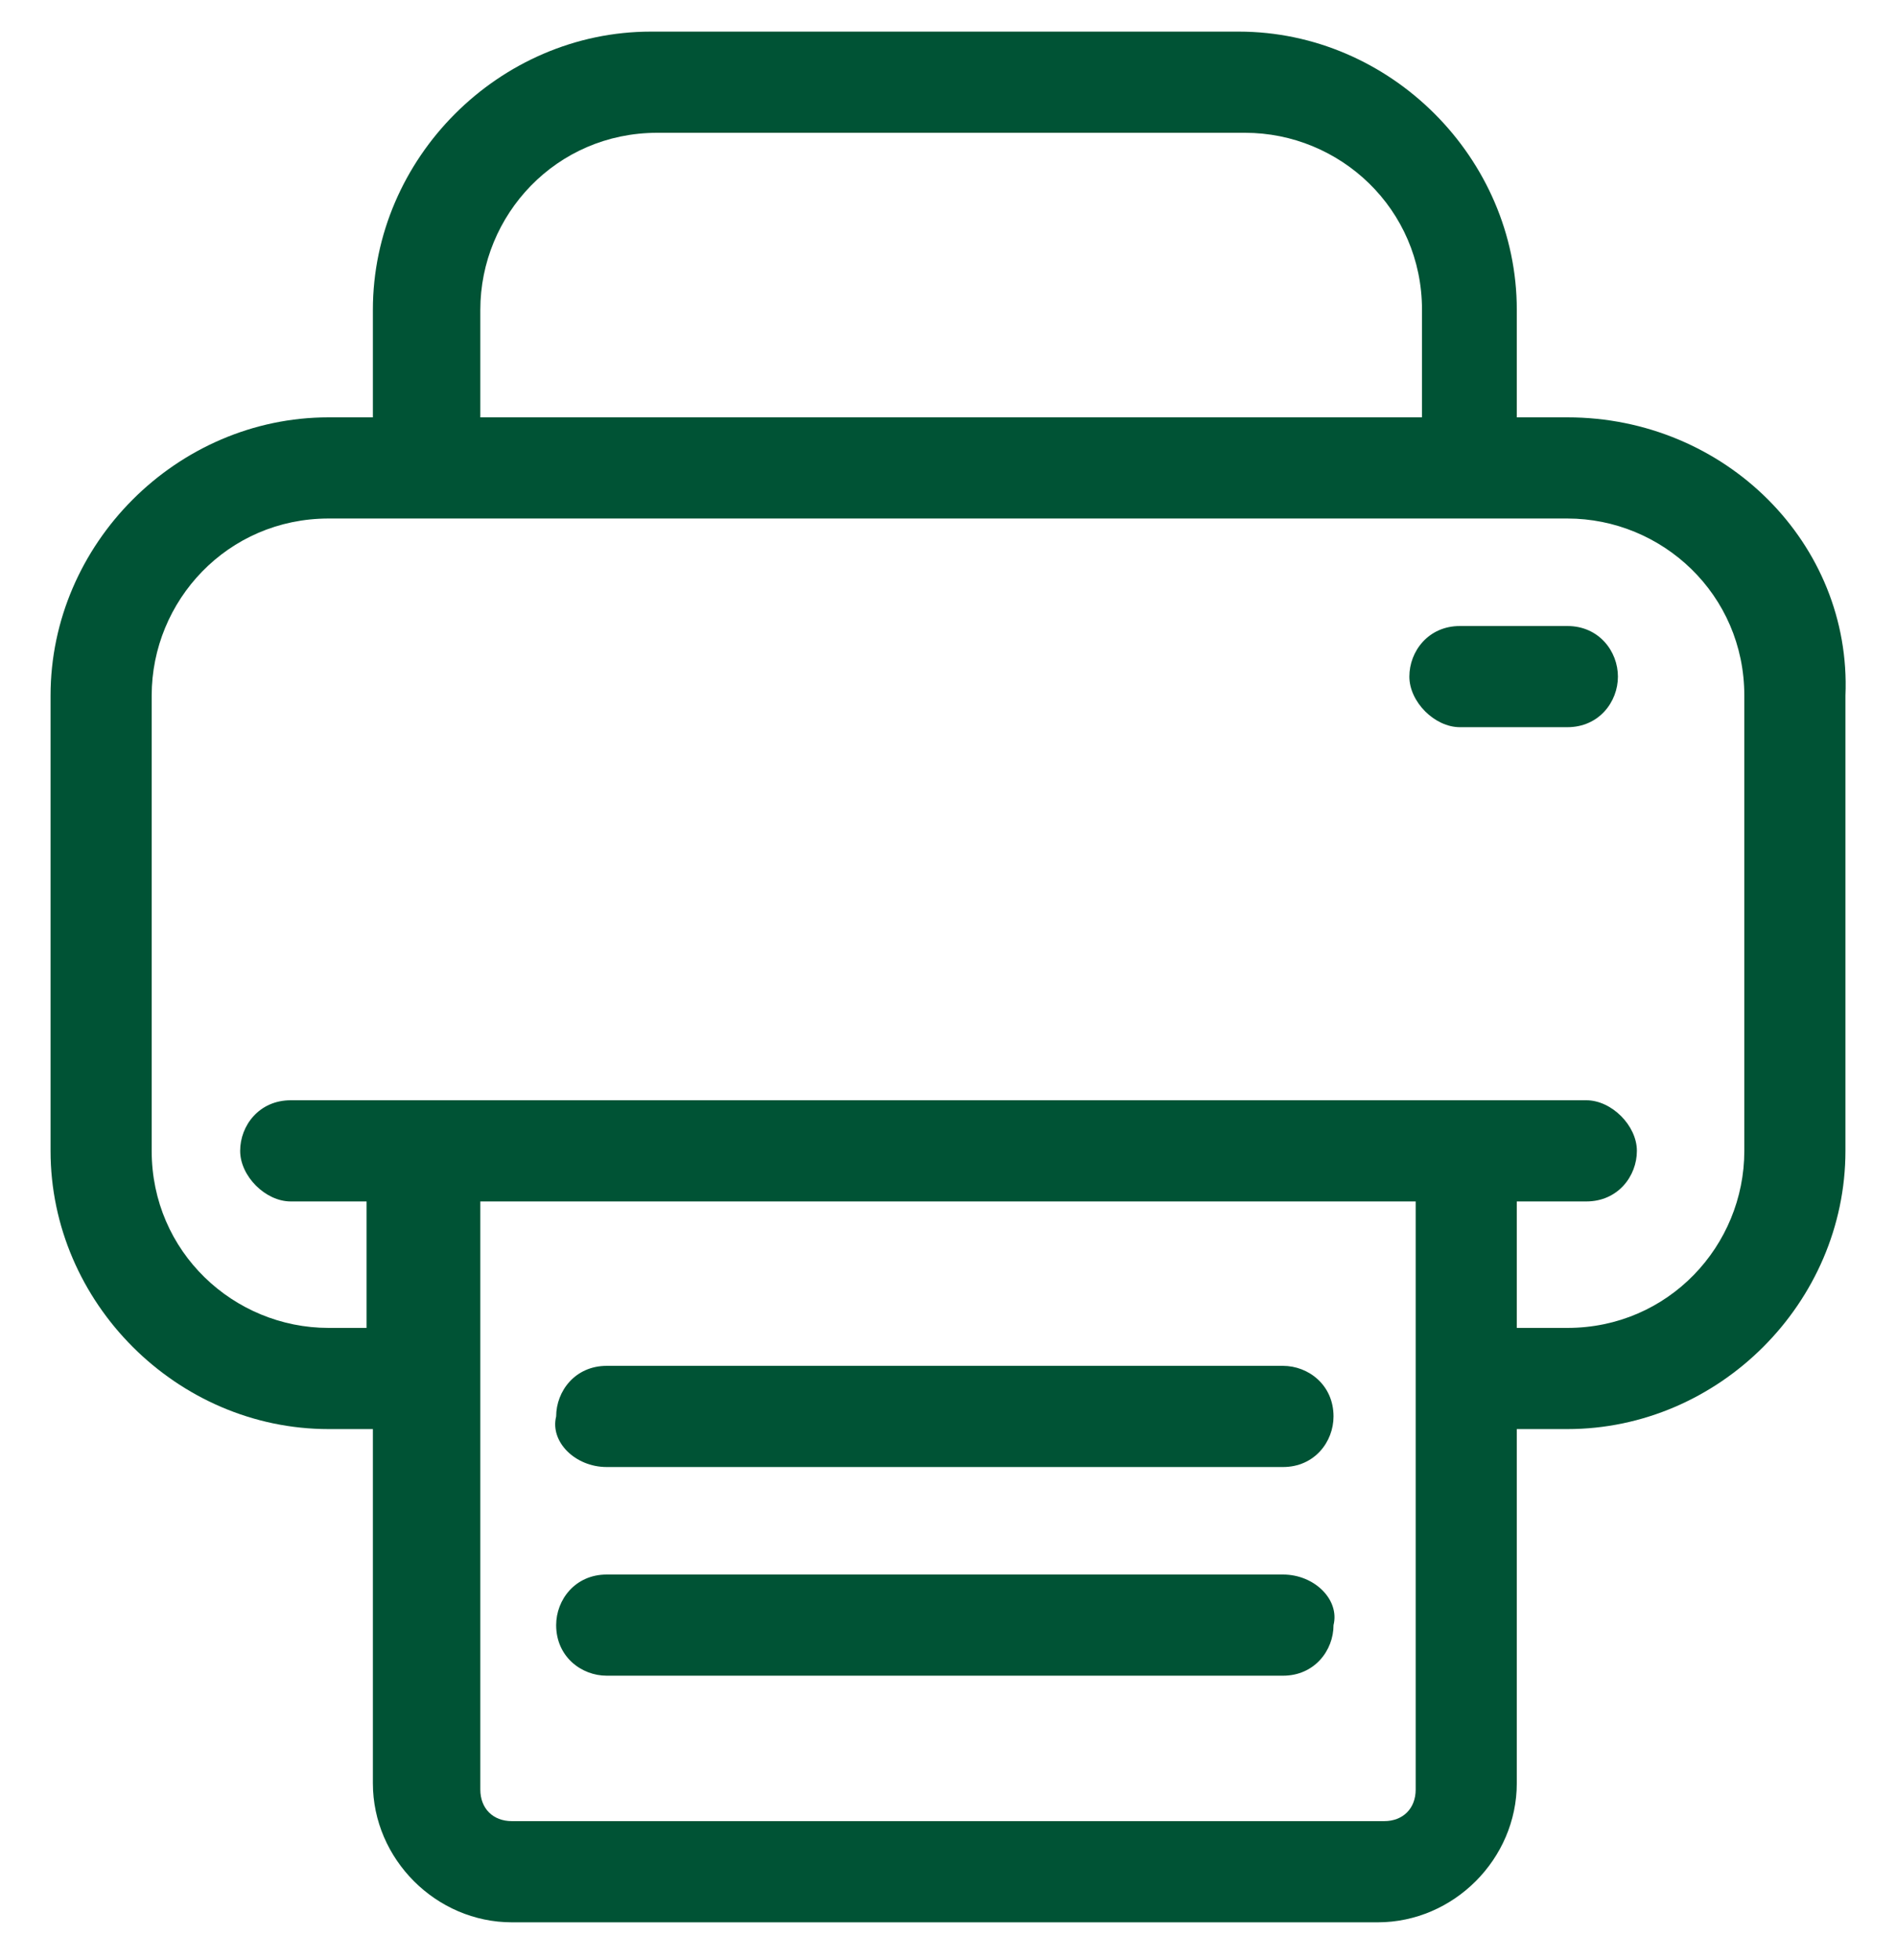<?xml version="1.0" encoding="utf-8"?>
<!-- Generator: Adobe Illustrator 21.0.2, SVG Export Plug-In . SVG Version: 6.00 Build 0)  -->
<svg version="1.1" id="圖層_1" xmlns="http://www.w3.org/2000/svg" xmlns:xlink="http://www.w3.org/1999/xlink" x="0px" y="0px"
	 viewBox="0 0 30 31" style="enable-background:new 0 0 30 31;" xml:space="preserve">
<style type="text/css">
	.st0{fill:#005335;}
</style>
<g>
	<g>
		<g>
			<path class="st0" d="M24.8,6.6h-0.8V4.9c0-2.4-2-4.4-4.4-4.4h-9.3c-2.4,0-4.4,2-4.4,4.4v1.7H5.2c-2.4,0-4.4,2-4.4,4.4v7.2
				c0,2.4,2,4.4,4.4,4.4h0.7v5.6c0,1.2,1,2.2,2.2,2.2h13.7c1.2,0,2.2-1,2.2-2.2v-5.6h0.8c2.4,0,4.4-2,4.4-4.4v-7.2
				C29.3,8.6,27.3,6.6,24.8,6.6z M7.6,4.9c0-1.5,1.2-2.8,2.8-2.8h9.3c1.5,0,2.8,1.2,2.8,2.8v1.7H7.6V4.9z M22.4,28.3
				c0,0.3-0.2,0.5-0.5,0.5H8.1c-0.3,0-0.5-0.2-0.5-0.5V19h14.8V28.3z M27.6,18.2c0,1.5-1.2,2.8-2.8,2.8h-0.8v-2h1.1
				c0.5,0,0.8-0.4,0.8-0.8s-0.4-0.8-0.8-0.8H4.6c-0.5,0-0.8,0.4-0.8,0.8S4.2,19,4.6,19h1.2v2H5.2c-1.5,0-2.8-1.2-2.8-2.8v-7.2
				c0-1.5,1.2-2.8,2.8-2.8h19.6c1.5,0,2.8,1.2,2.8,2.8V18.2z"/>
			<path class="st0" d="M9.6,23.2h10.7c0.5,0,0.8-0.4,0.8-0.8c0-0.5-0.4-0.8-0.8-0.8H9.6c-0.5,0-0.8,0.4-0.8,0.8
				C8.7,22.8,9.1,23.2,9.6,23.2z"/>
			<path class="st0" d="M20.3,24.9H9.6c-0.5,0-0.8,0.4-0.8,0.8c0,0.5,0.4,0.8,0.8,0.8h10.7c0.5,0,0.8-0.4,0.8-0.8
				C21.2,25.3,20.8,24.9,20.3,24.9z"/>
			<path class="st0" d="M24.8,9.9h-1.7c-0.5,0-0.8,0.4-0.8,0.8s0.4,0.8,0.8,0.8h1.7c0.5,0,0.8-0.4,0.8-0.8S25.3,9.9,24.8,9.9z"/>
		</g>
	</g>
</g>
</svg>
